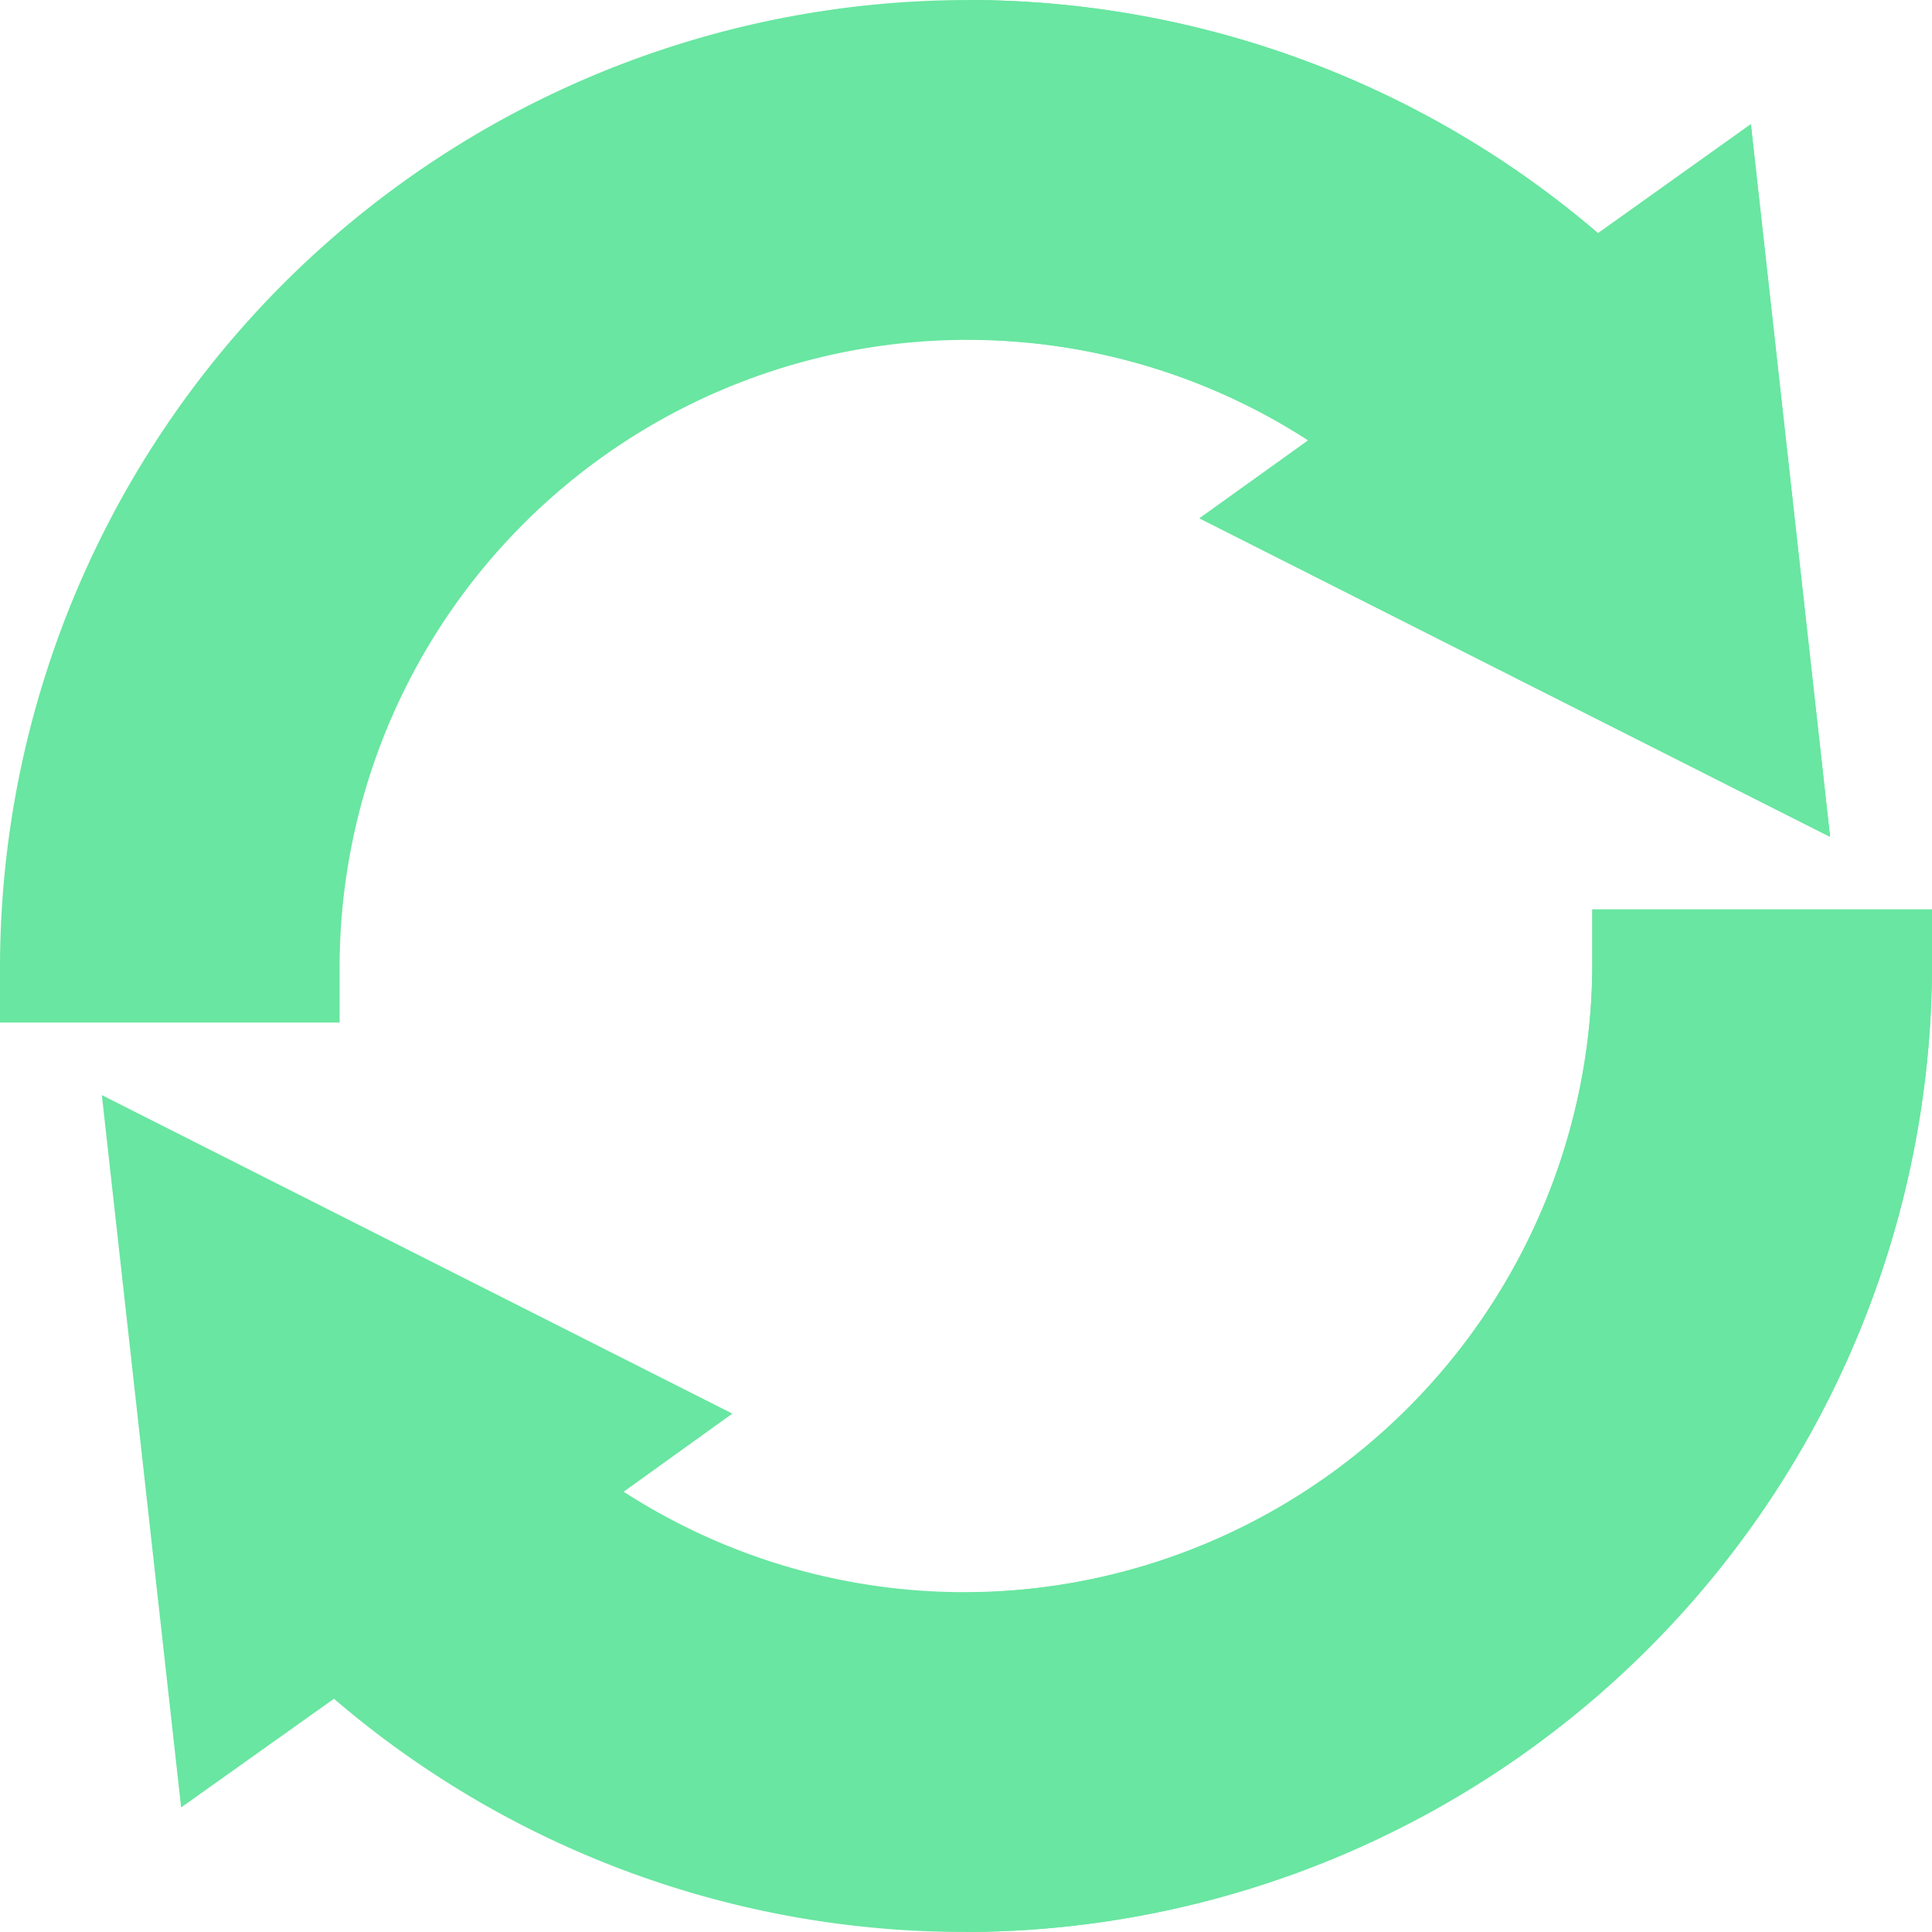 <svg id="reuse" xmlns="http://www.w3.org/2000/svg" width="28" height="28" viewBox="0 0 28 28">
  <g id="Group_58" data-name="Group 58">
    <path id="Path_265" data-name="Path 265" d="M26.523,12.13,25.375,1.8,23.16,3.38A14.028,14.028,0,0,0,0,14v.82H4.922V14A9.1,9.1,0,0,1,18.96,6.382L17.385,7.514Z" fill="#69e6a1"/>
    <path id="Path_266" data-name="Path 266" d="M53.524,241v.82a14.028,14.028,0,0,1-23.16,10.62l-2.215,1.575L27,243.691l9.138,4.616-1.575,1.132A9.1,9.1,0,0,0,48.6,241.82V241Z" transform="translate(-25.524 -227.82)" fill="#69e6a1"/>
  </g>
  <g id="Group_59" data-name="Group 59" transform="translate(14)">
    <path id="Path_267" data-name="Path 267" d="M260.96,6.382A9.091,9.091,0,0,0,256,4.922V0a14.036,14.036,0,0,1,9.16,3.38L267.375,1.8l1.148,10.325-9.138-4.616Z" transform="translate(-256)" fill="#69e6a1"/>
    <path id="Path_268" data-name="Path 268" d="M270,241v.82a14.037,14.037,0,0,1-14,14V250.9a9.133,9.133,0,0,0,9.078-9.078V241Z" transform="translate(-256 -227.82)" fill="#69e6a1"/>
  </g>
</svg>
